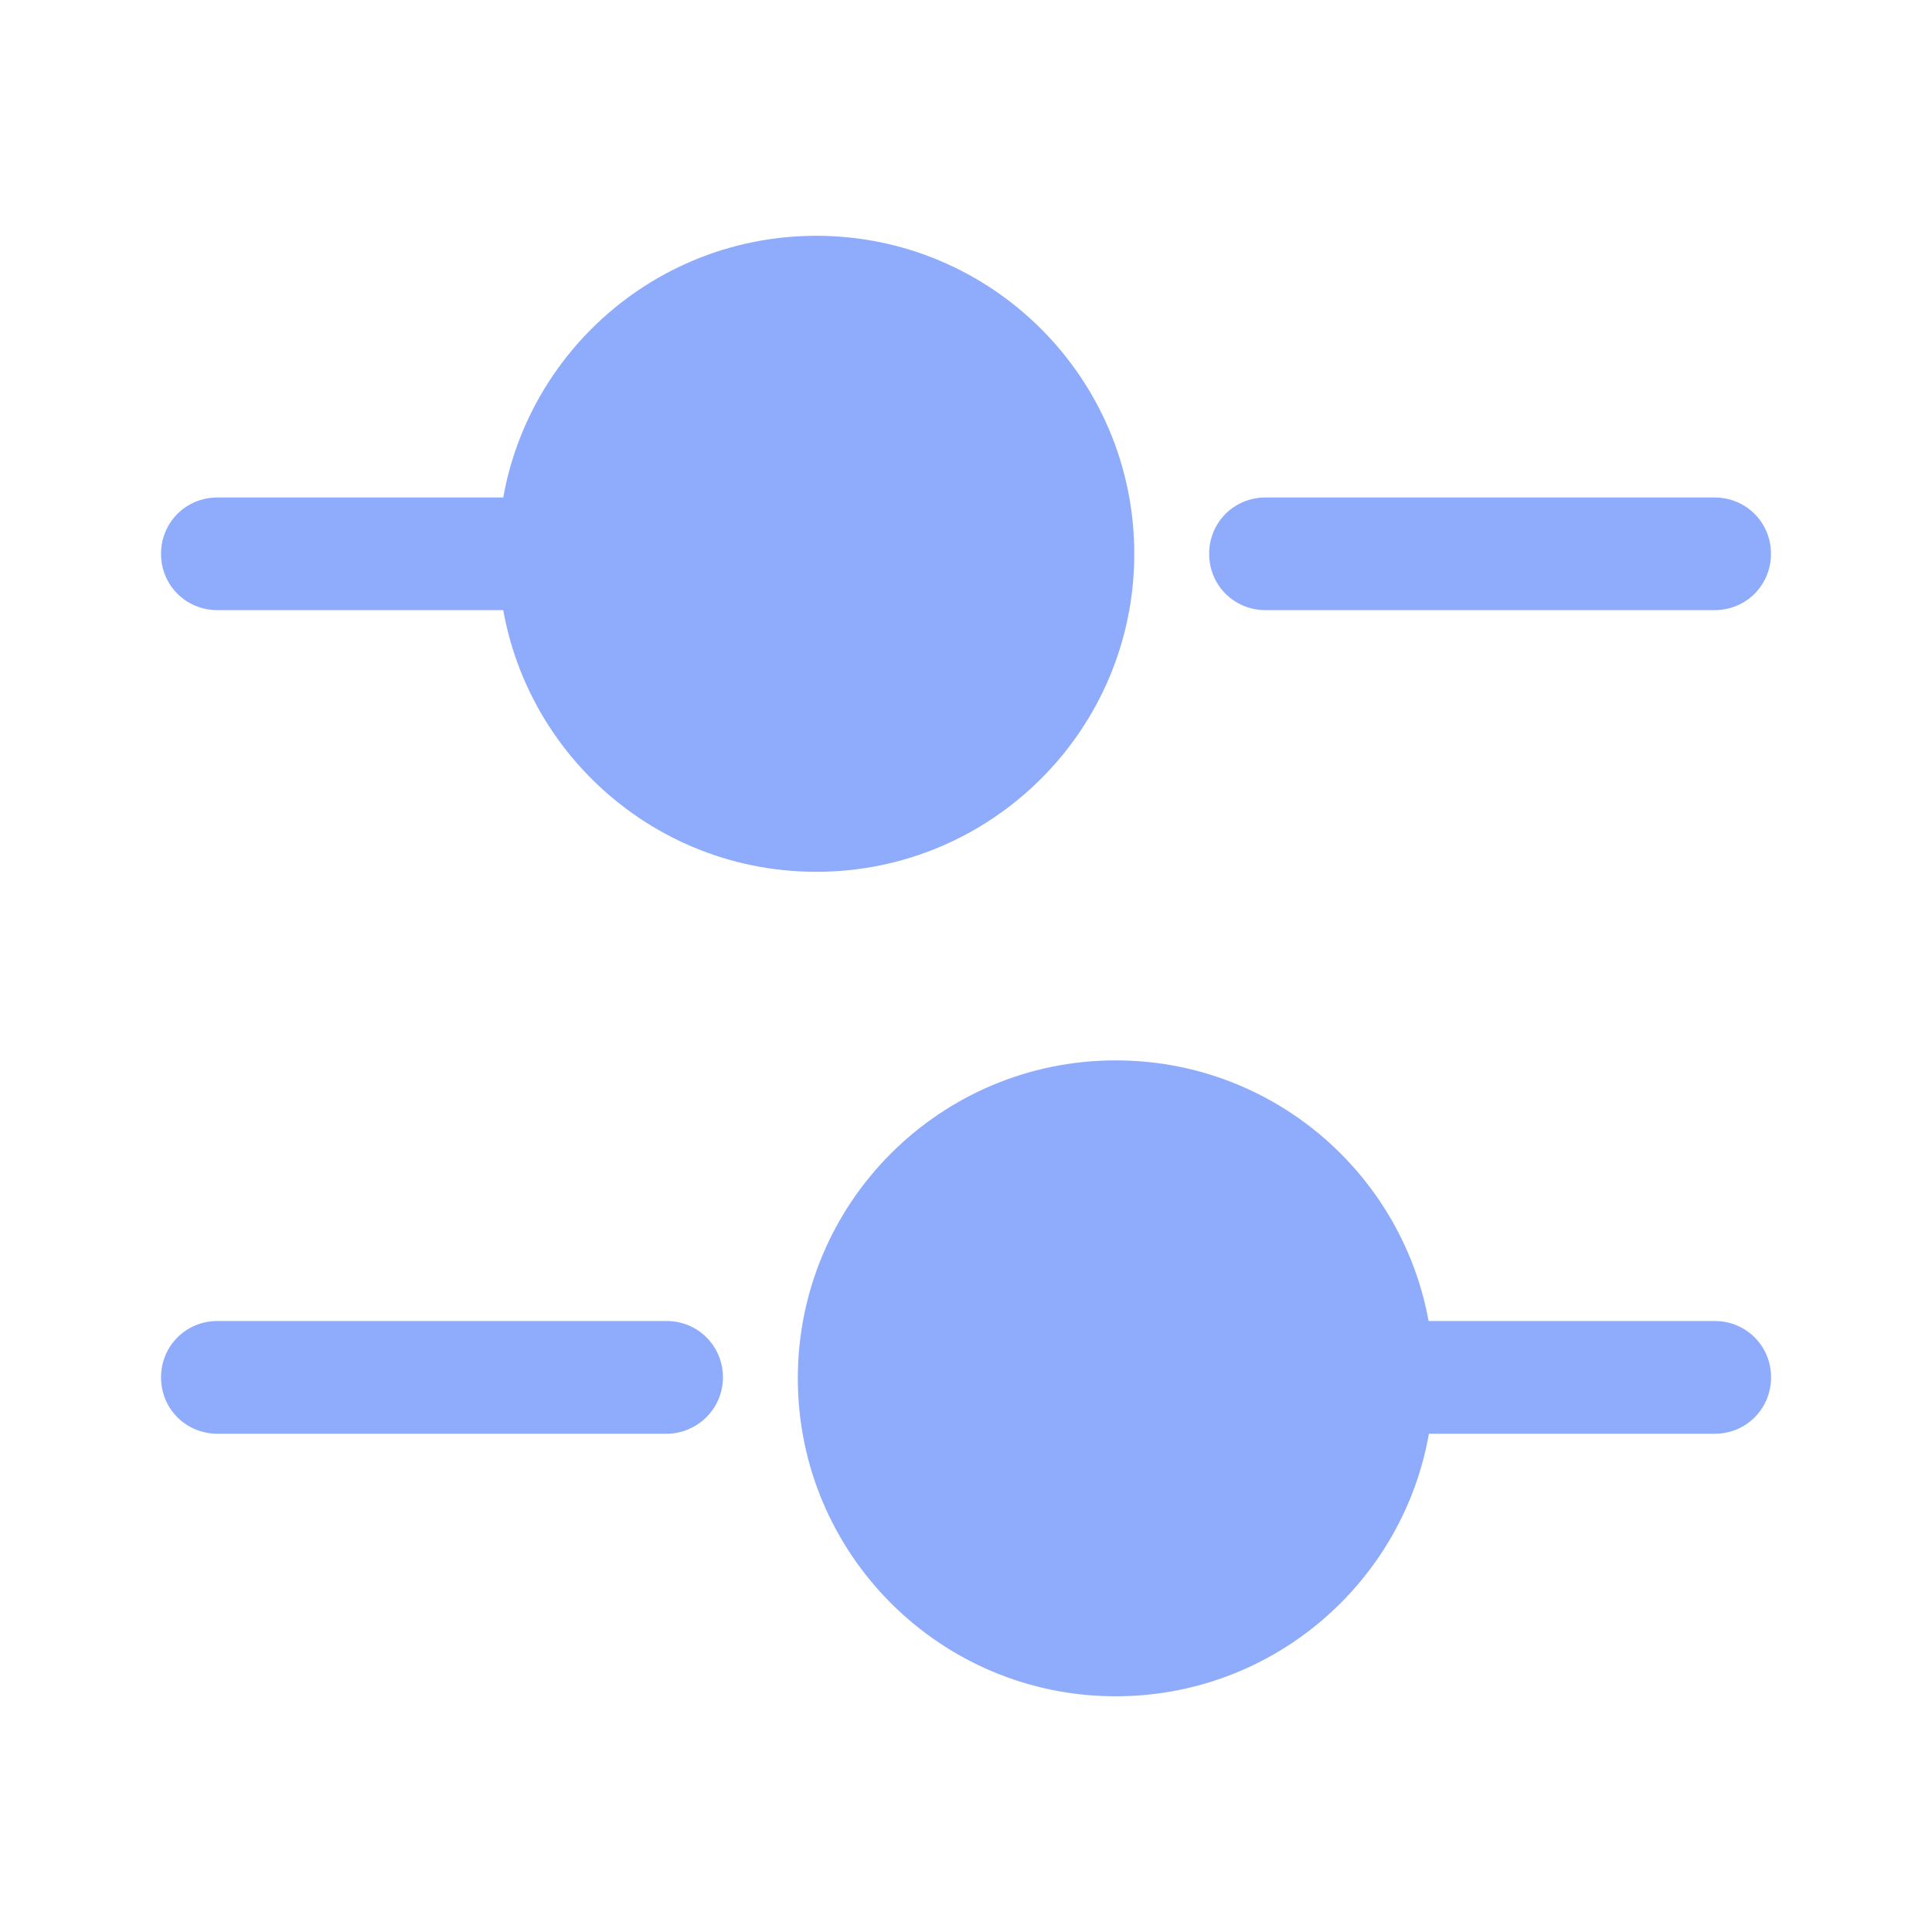 <svg width="20" height="20" viewBox="0 0 20 20" fill="none" xmlns="http://www.w3.org/2000/svg">
<path d="M17.75 6.316H13.1C12.775 6.316 12.517 6.058 12.517 5.733C12.517 5.408 12.775 5.15 13.1 5.15H17.75C18.075 5.15 18.333 5.408 18.333 5.733C18.333 6.058 18.075 6.316 17.75 6.316Z" fill="#8FACFC"/>
<path d="M5.35 6.316H2.25C1.925 6.316 1.667 6.058 1.667 5.733C1.667 5.408 1.925 5.15 2.25 5.15H5.35C5.675 5.15 5.934 5.408 5.934 5.733C5.934 6.058 5.667 6.316 5.35 6.316Z" fill="#8FACFC"/>
<path d="M8.45 9.025C10.268 9.025 11.742 7.551 11.742 5.733C11.742 3.915 10.268 2.441 8.45 2.441C6.632 2.441 5.158 3.915 5.158 5.733C5.158 7.551 6.632 9.025 8.45 9.025Z" fill="#8FACFC"/>
<path d="M17.751 14.842H14.651C14.326 14.842 14.067 14.584 14.067 14.258C14.067 13.934 14.326 13.675 14.651 13.675H17.751C18.076 13.675 18.334 13.934 18.334 14.258C18.334 14.584 18.076 14.842 17.751 14.842Z" fill="#8FACFC"/>
<path d="M6.9 14.842H2.25C1.925 14.842 1.667 14.584 1.667 14.258C1.667 13.934 1.925 13.675 2.25 13.675H6.9C7.225 13.675 7.484 13.934 7.484 14.258C7.484 14.584 7.217 14.842 6.9 14.842Z" fill="#8FACFC"/>
<path d="M11.55 17.56C13.368 17.56 14.842 16.086 14.842 14.268C14.842 12.45 13.368 10.977 11.55 10.977C9.732 10.977 8.259 12.45 8.259 14.268C8.259 16.086 9.732 17.56 11.55 17.56Z" fill="#8FACFC"/>
</svg>
